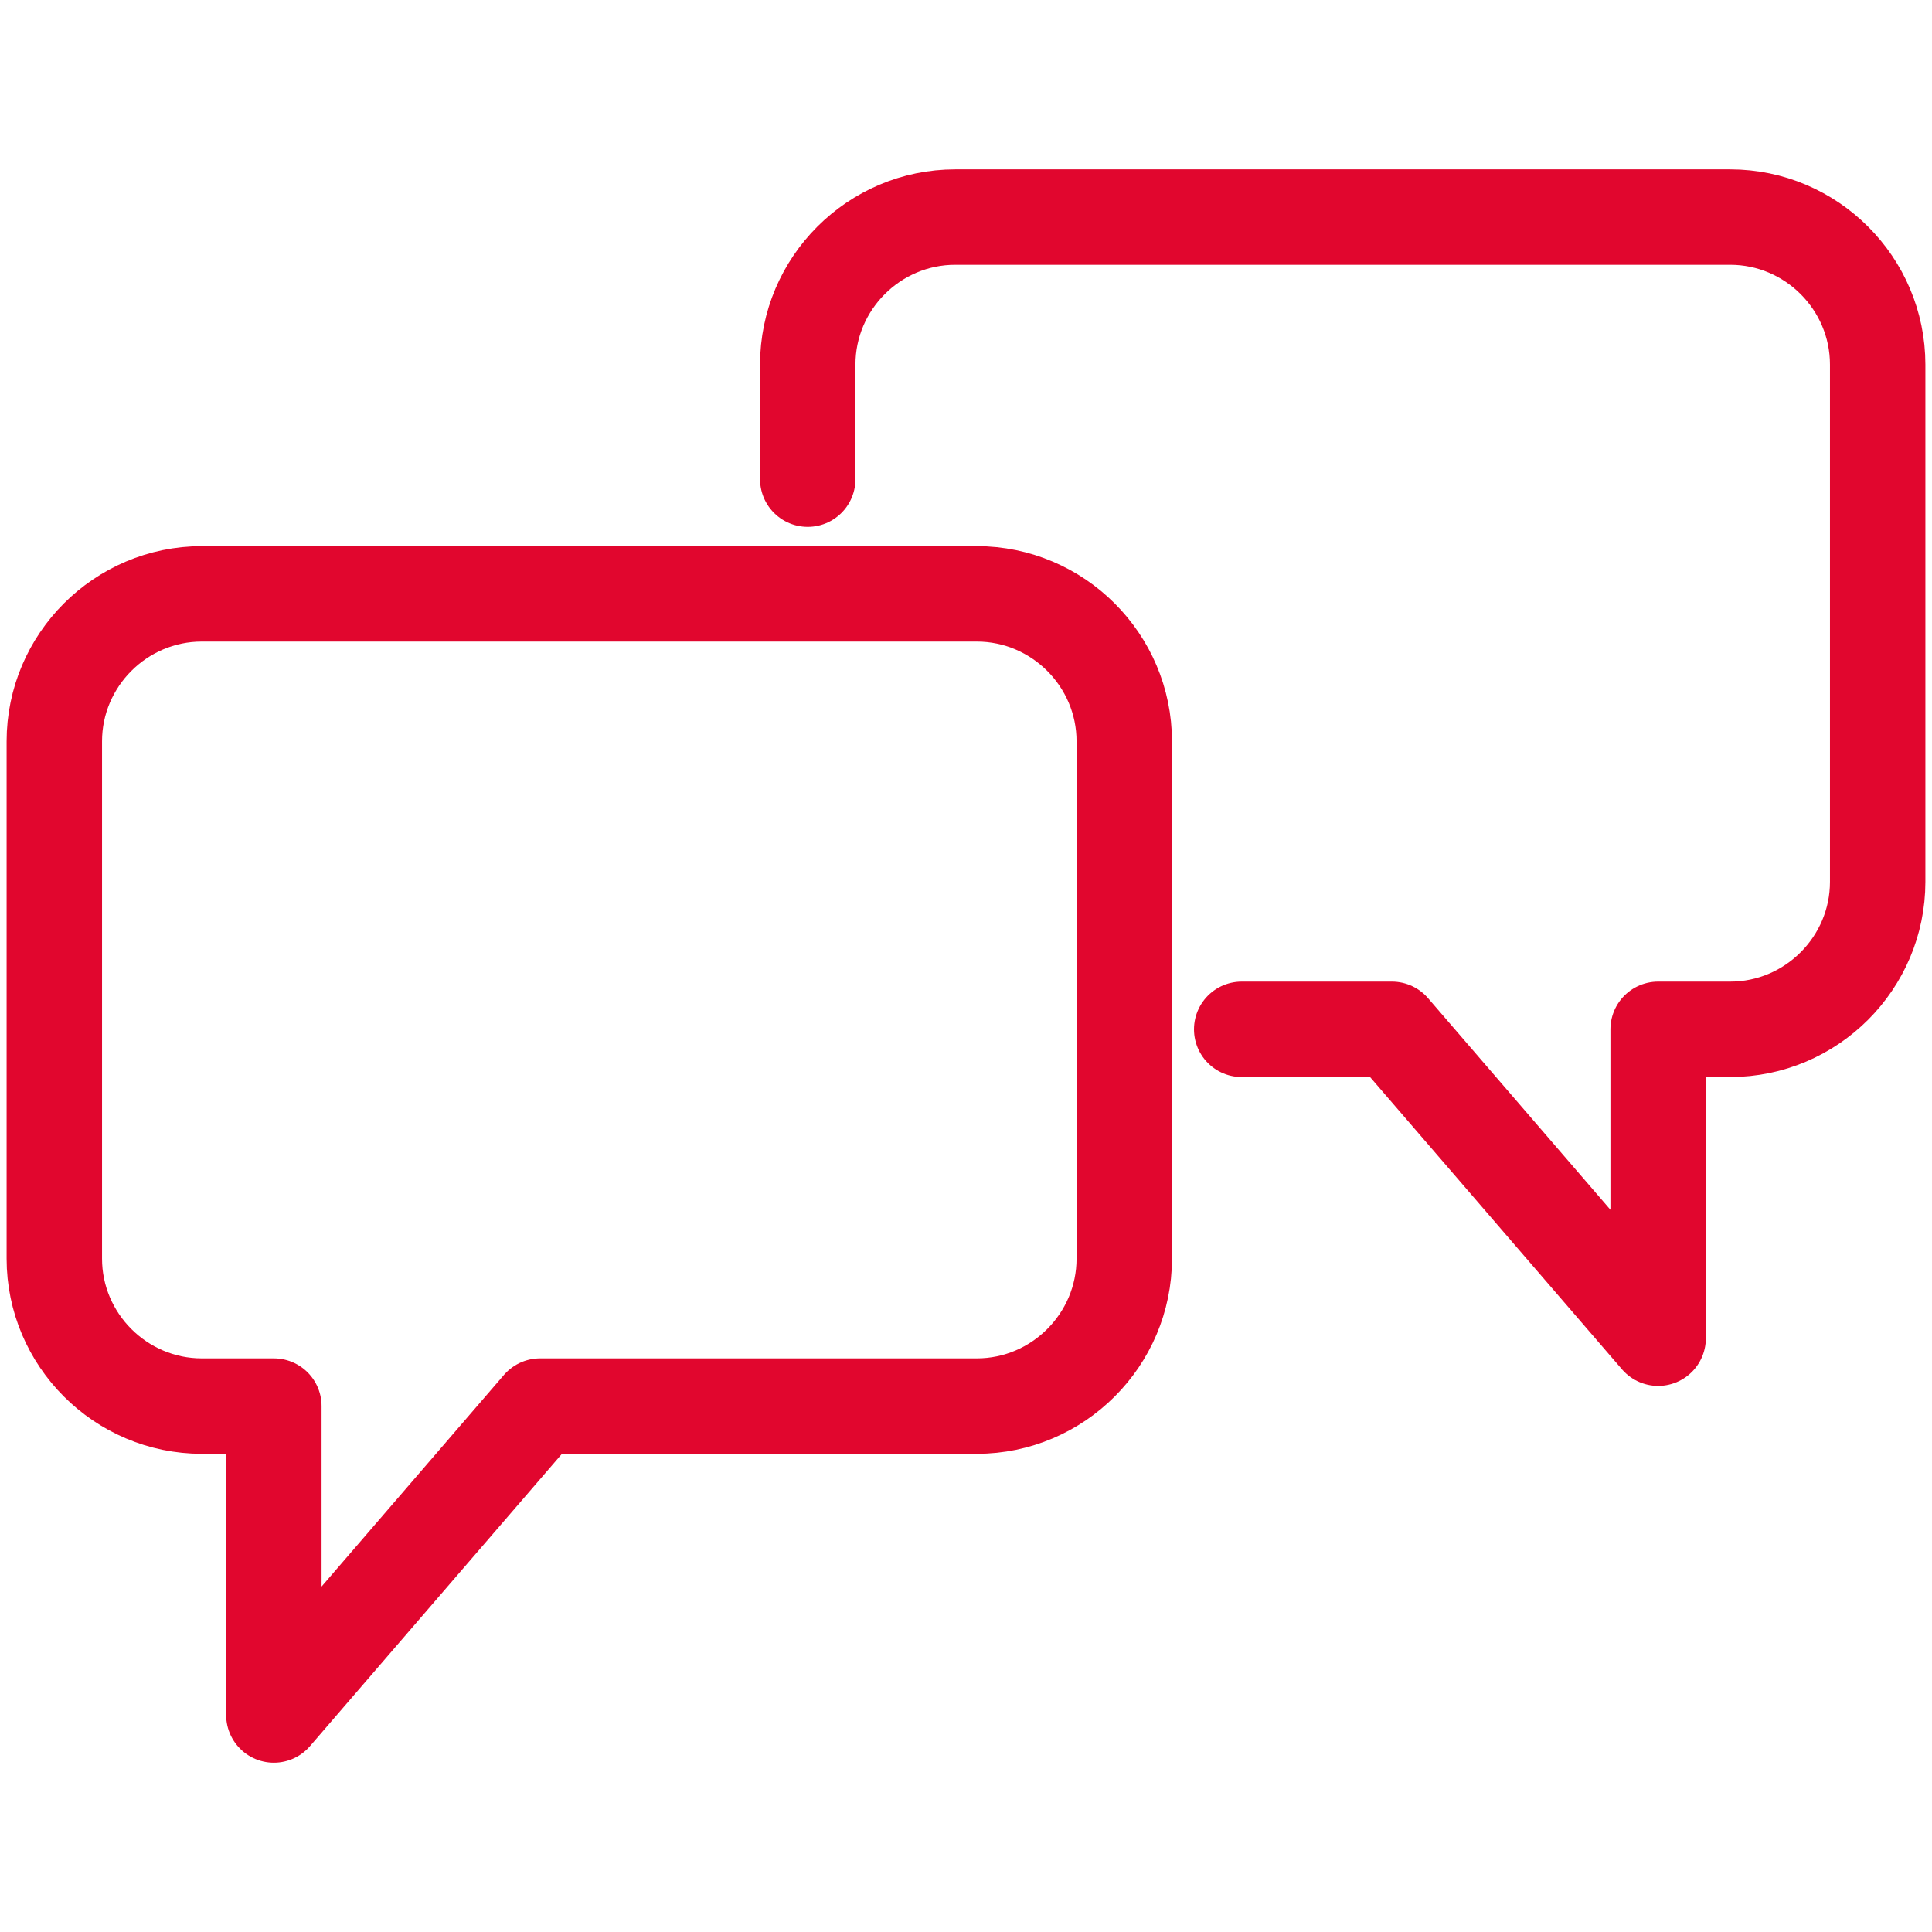 <?xml version="1.0" encoding="UTF-8"?>
<svg id="Ebene_1" xmlns="http://www.w3.org/2000/svg" version="1.1" viewBox="0 0 283.46 283.46">
  <!-- Generator: Adobe Illustrator 29.0.1, SVG Export Plug-In . SVG Version: 2.1.0 Build 192)  -->
  <defs>
    <style>
      .st0 {
        fill: none;
        stroke: #e1062e;
        stroke-linecap: round;
        stroke-linejoin: round;
        stroke-width: 14px;
      }
    </style>
  </defs>
  <path class="st0" d="M182.18,151.02h22.04l39.06,45.32v-45.32h10.57c11.91,0,21.64-9.73,21.64-21.64V53.49c0-11.91-9.73-21.64-21.64-21.64h-113.7c-11.91,0-21.64,9.73-21.64,21.64v16.81"/>
  <path class="st0" d="M40.18,251.62v-45.32h-10.57c-11.91,0-21.64-9.73-21.64-21.64v-75.89c0-11.91,9.73-21.64,21.64-21.64h113.7c11.91,0,21.64,9.73,21.64,21.64v75.89c0,11.91-9.73,21.64-21.64,21.64h-64.07l-39.06,45.32h0Z"/>
</svg>